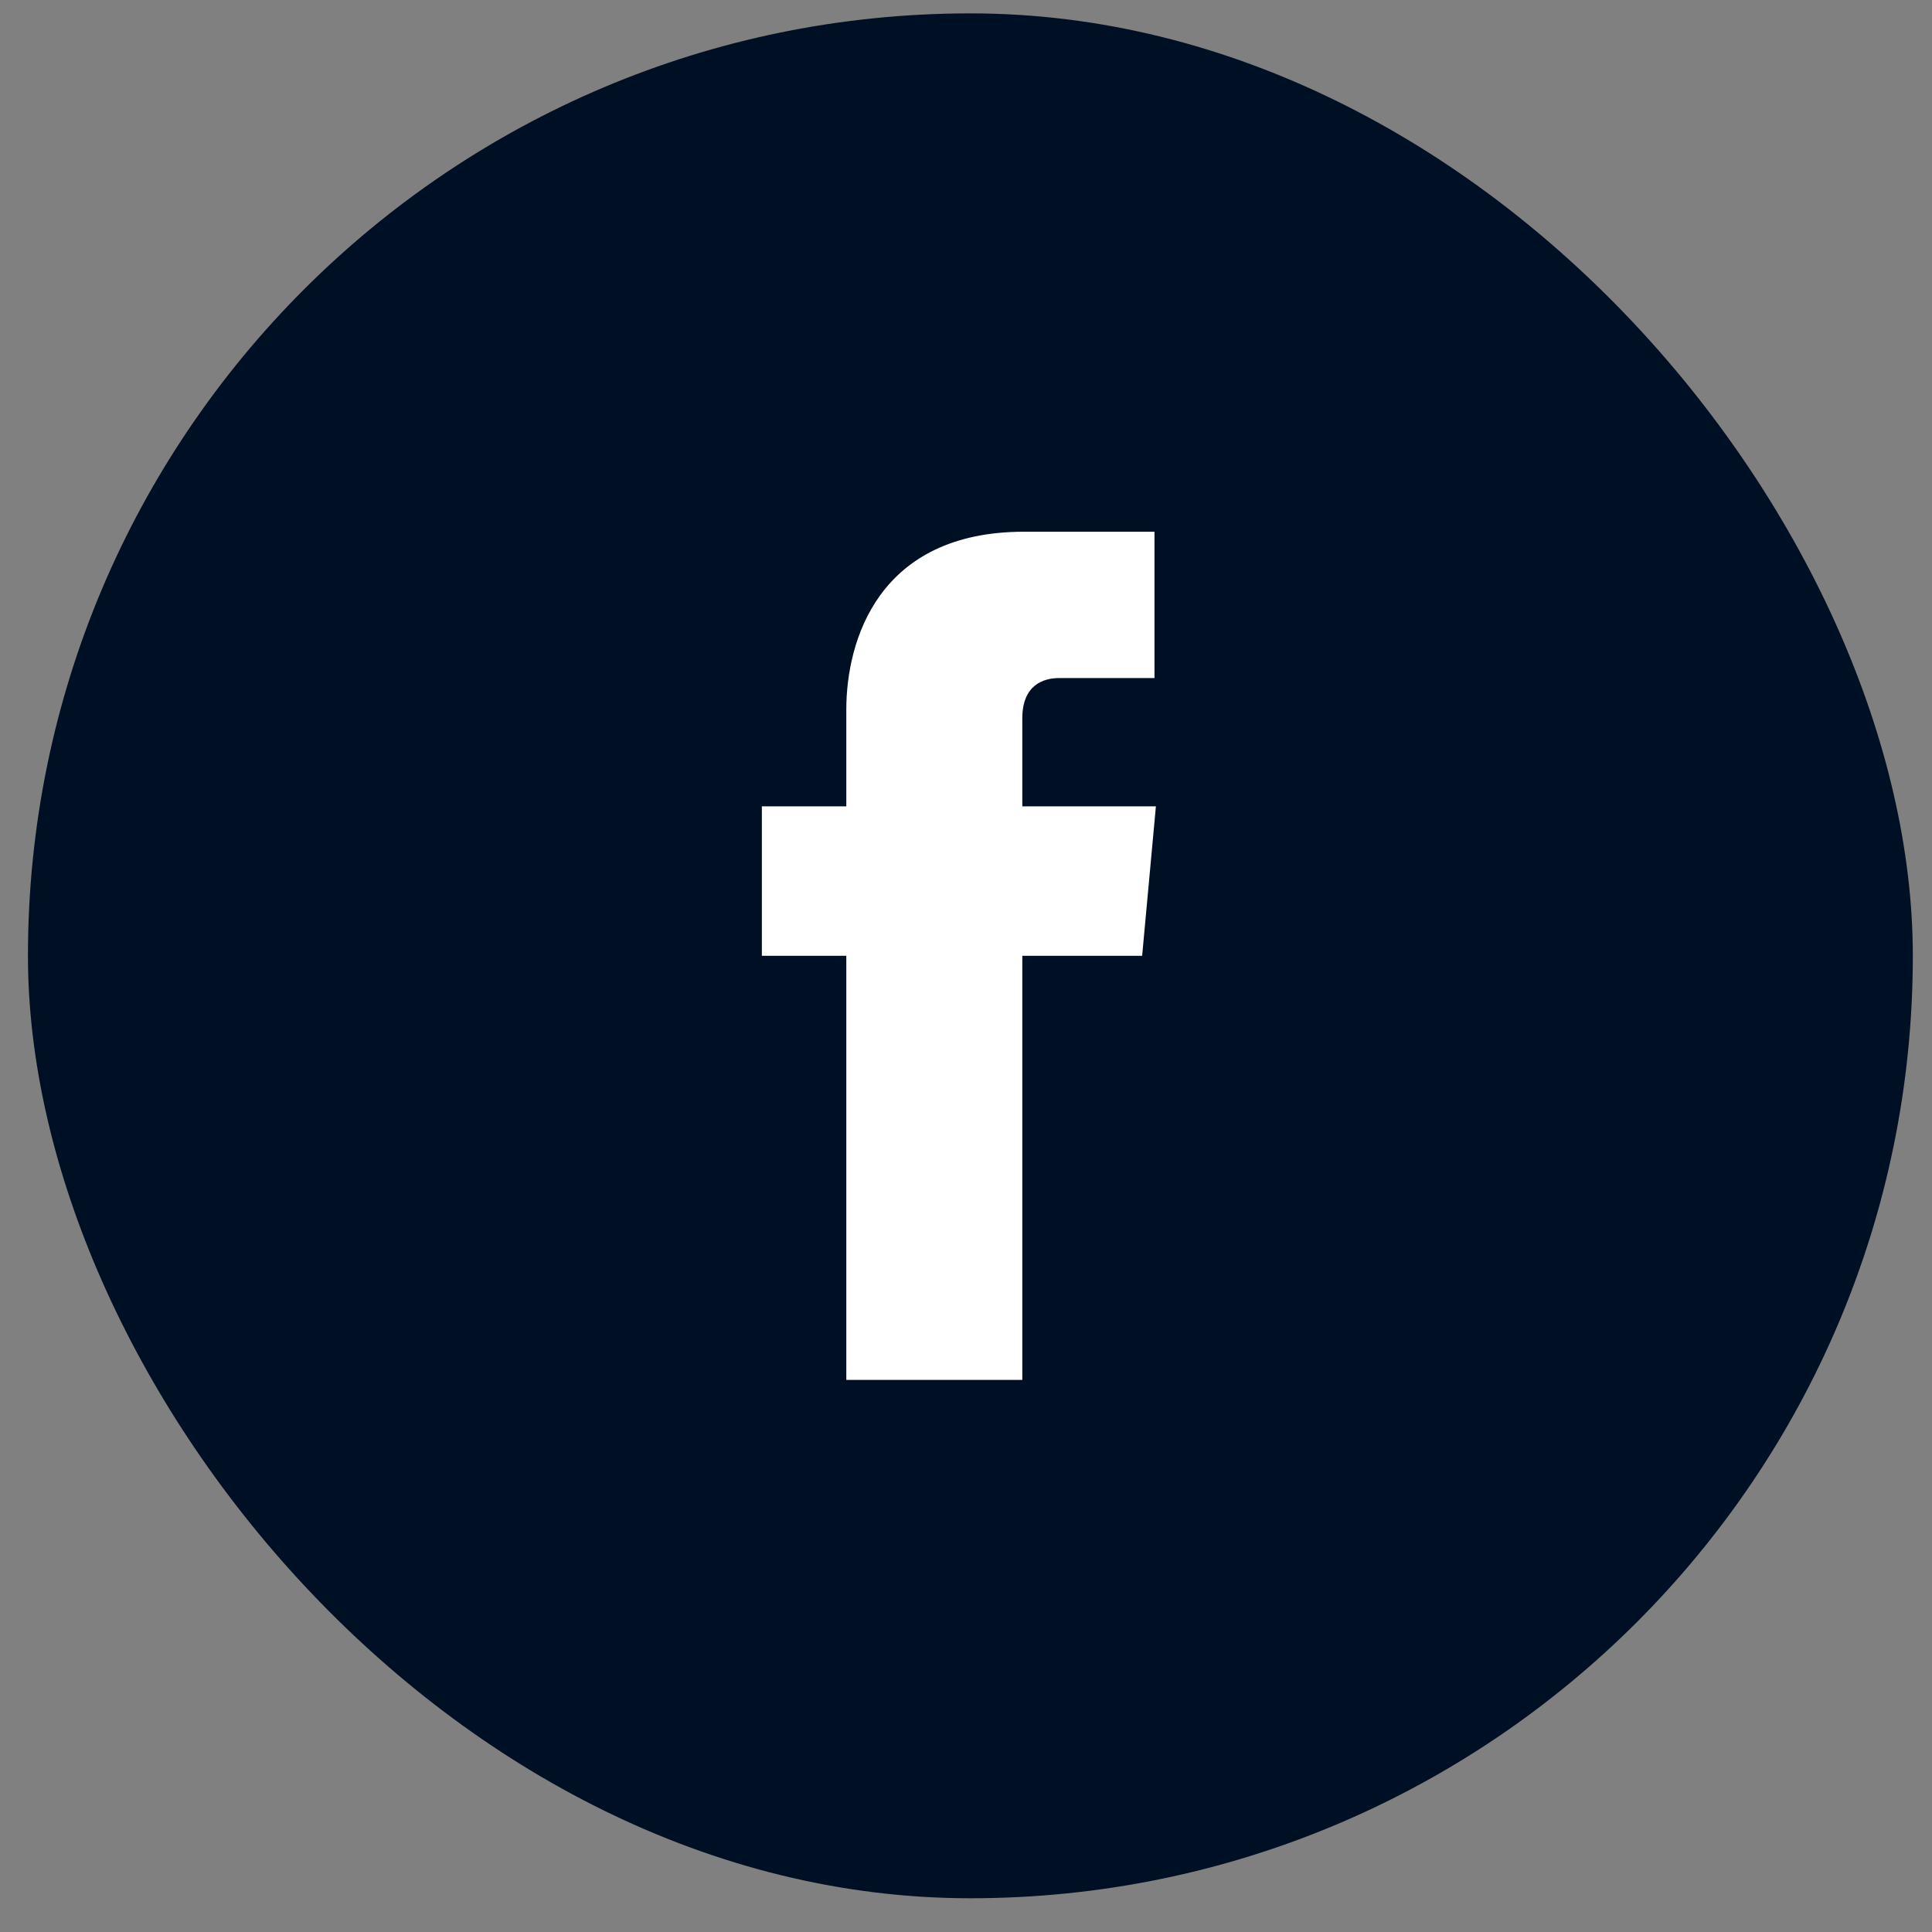 <svg width="41" height="41" viewBox="0 0 41 41" fill="none" xmlns="http://www.w3.org/2000/svg">
<rect x="0" y="0" width="41" height="41" fill="#808080" stroke="none"/>
<rect x="0.593" y="0.284" width="40" height="40" rx="20" fill="#001024"/>
<path d="M24.53 17.112H21.695V15.244C21.695 14.532 22.145 14.389 22.483 14.389H24.5V11.284H21.733C18.635 11.284 17.96 13.602 17.96 15.057V17.112H16.168V20.284H17.96V29.284H21.695V20.284H24.238L24.53 17.112Z" fill="white"/>
</svg>
